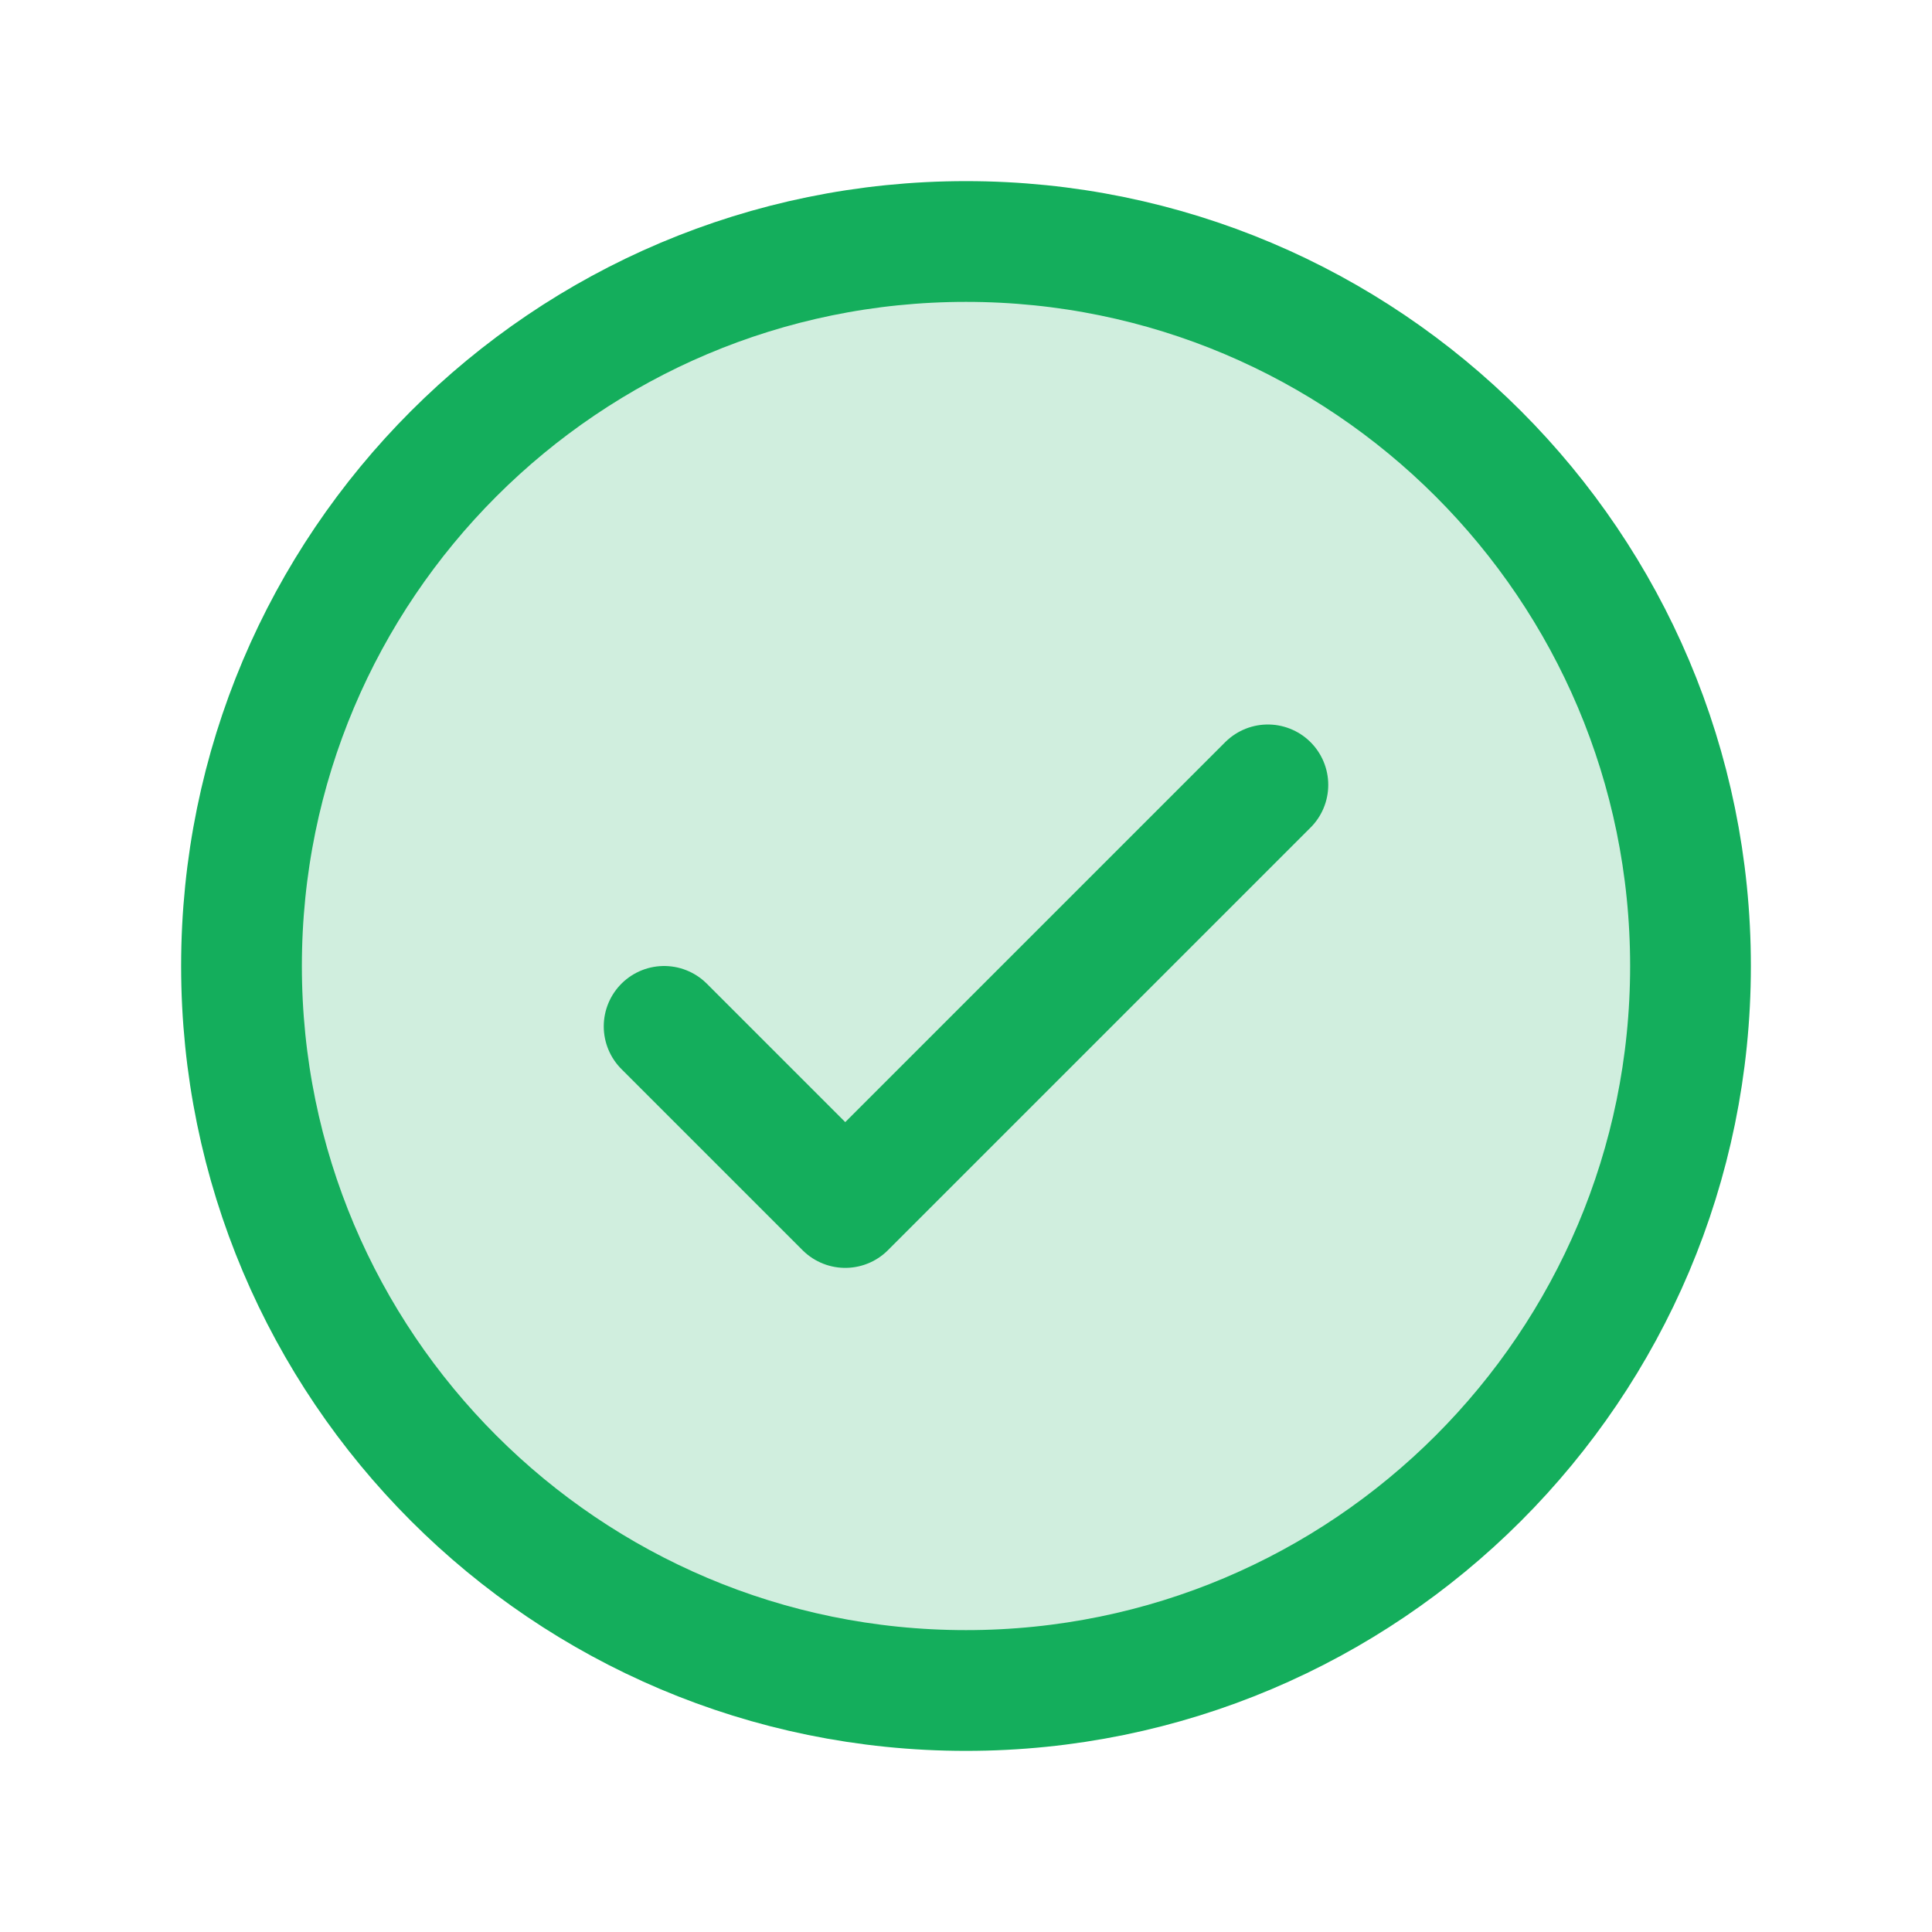 <svg width="96" height="96" viewBox="0 0 96 96" fill="none" xmlns="http://www.w3.org/2000/svg">
<g clip-path="url(#clip0_318_10049)">
<path opacity="0.2" d="M48 84C67.882 84 84 67.882 84 48C84 28.118 67.882 12 48 12C28.118 12 12 28.118 12 48C12 67.882 28.118 84 48 84Z" fill="#14AE5C"/>
<path d="M33 51L42 60L63 39" stroke="#14AE5C" stroke-width="6" stroke-linecap="round" stroke-linejoin="round"/>
<path d="M48 84C67.882 84 84 67.882 84 48C84 28.118 67.882 12 48 12C28.118 12 12 28.118 12 48C12 67.882 28.118 84 48 84Z" stroke="#14AE5C" stroke-width="6" stroke-linecap="round" stroke-linejoin="round"/>
</g>
<defs>
<clipPath id="clip0_318_10049">
<rect width="96" height="96" fill="white"/>
</clipPath>
</defs>
</svg>
